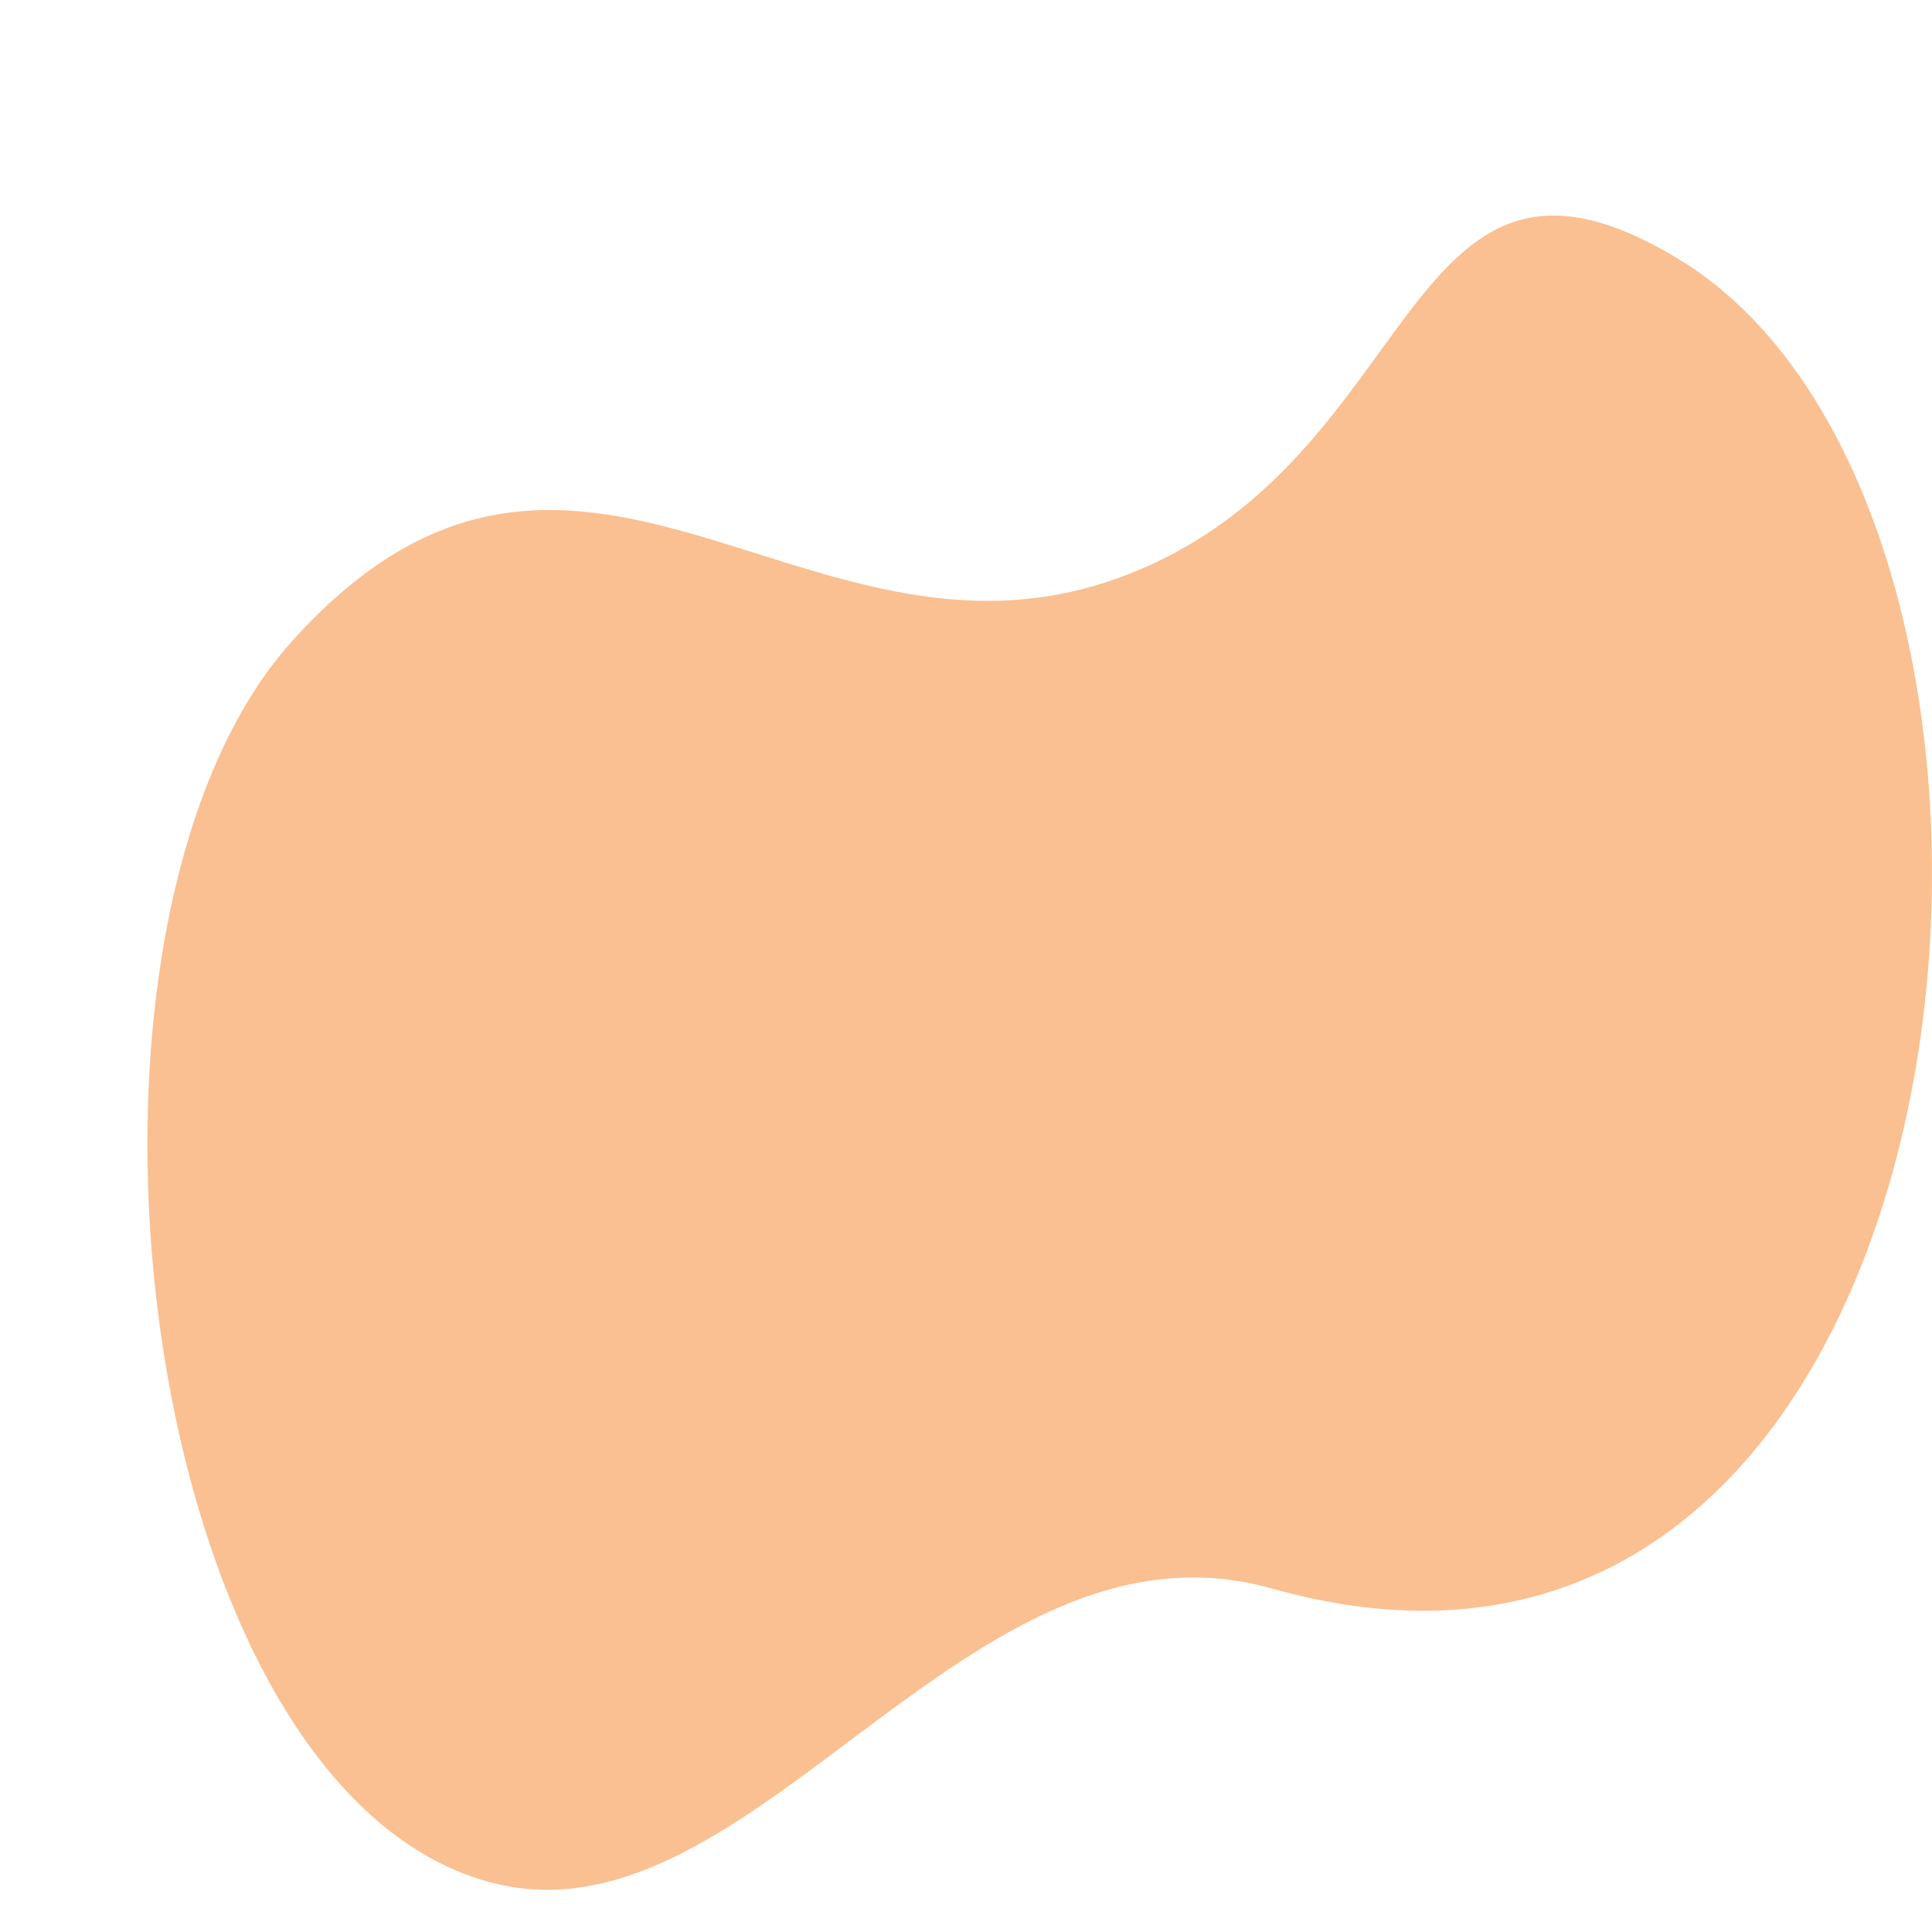 <?xml version="1.0" encoding="utf-8"?>
<!-- Generator: Adobe Illustrator 16.0.0, SVG Export Plug-In . SVG Version: 6.00 Build 0)  -->
<!DOCTYPE svg PUBLIC "-//W3C//DTD SVG 1.1//EN" "http://www.w3.org/Graphics/SVG/1.1/DTD/svg11.dtd">
<svg version="1.1" id="Layer_1" xmlns="http://www.w3.org/2000/svg" xmlns:xlink="http://www.w3.org/1999/xlink" x="0px" y="0px"
	 width="250px" height="250px" viewBox="0 0 250 250" enable-background="new 0 0 250 250" xml:space="preserve">
<path opacity="0.5" fill="#F78325" d="M217.063,33.431c-36.395-21.909-32.503,27.35-72.852,41.538
	c-40.35,14.189-69.939-32.557-106.423,8.001C4.251,120.261,17.493,232.099,63.955,243.696
	c33.741,8.427,61.229-49.262,100.653-38.137C258.567,232.061,273.325,67.307,217.063,33.431L217.063,33.431z M217.063,33.431"/>
</svg>
